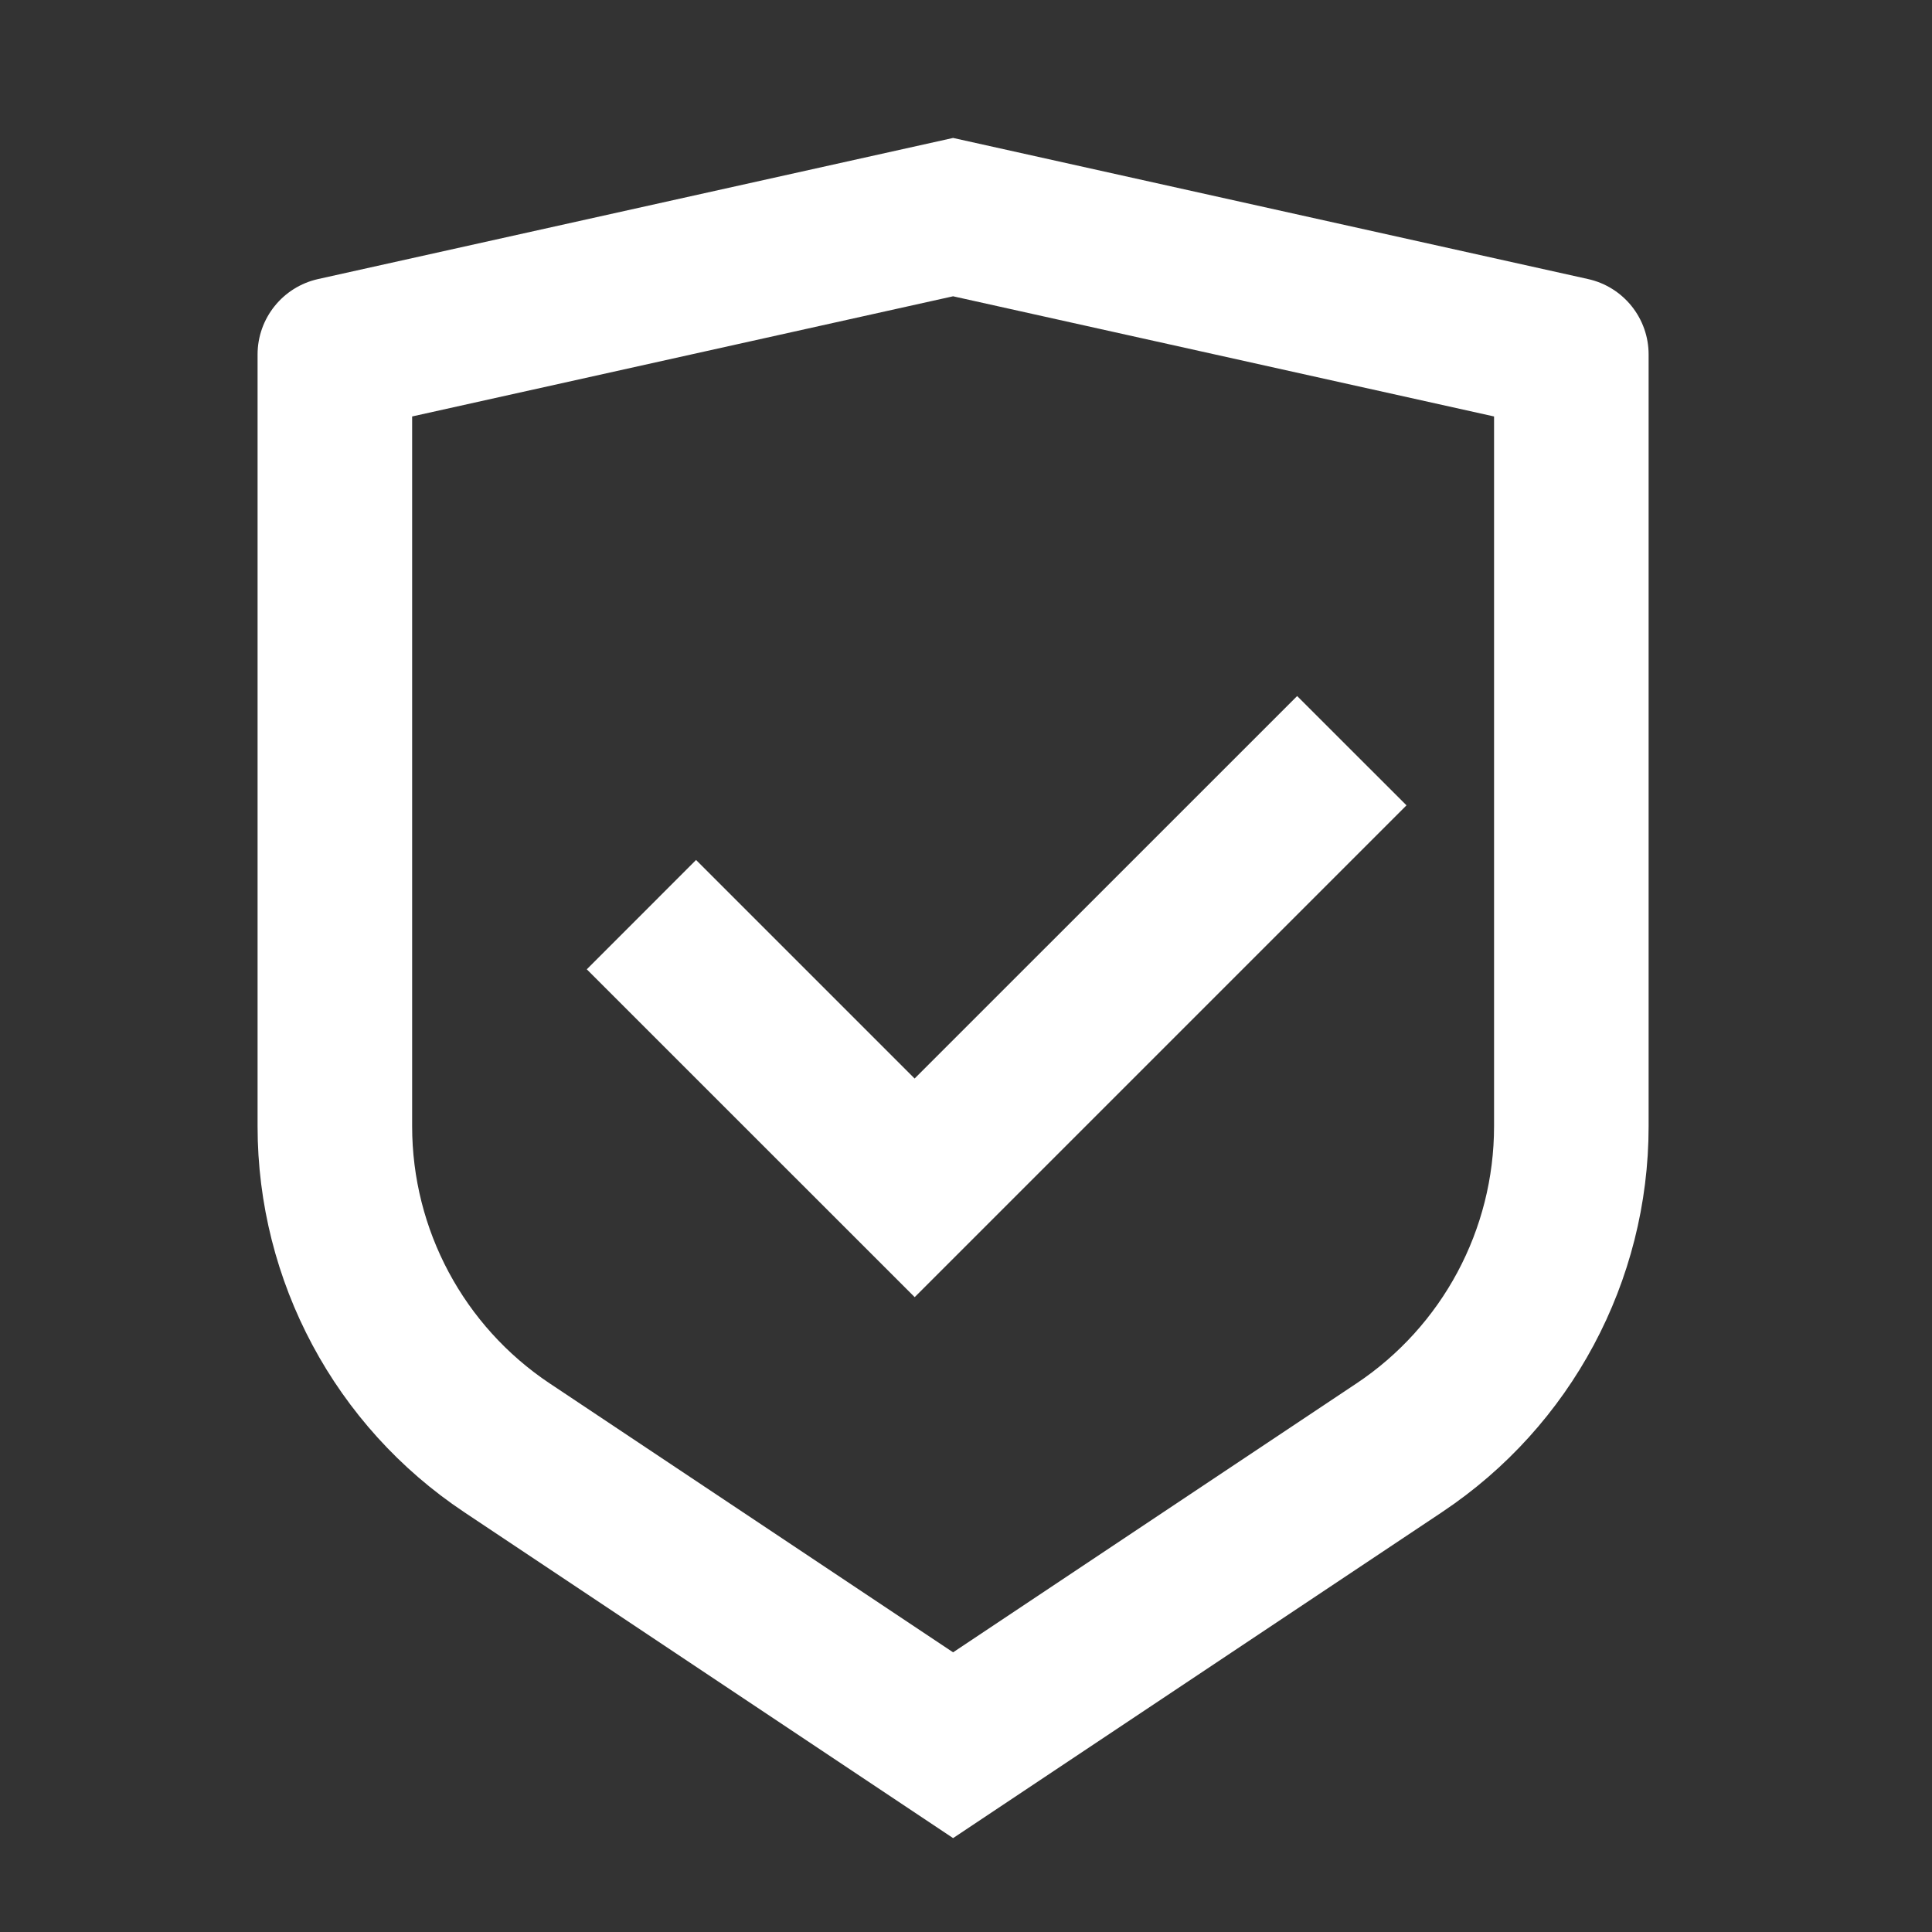 <?xml version="1.0" encoding="utf-8"?>
<svg xmlns="http://www.w3.org/2000/svg" fill="none" height="25" viewBox="0 0 25 25" width="25">
<rect x="0" y="0" width="25" height="25" fill="#333333" stroke="none"/>
<path d="M12.333 1.785L20.55 3.611C21.008 3.713 21.333 4.119 21.333 4.587V14.574C21.333 16.58 20.33 18.454 18.661 19.566L12.333 23.785L6.005 19.566C4.336 18.454 3.333 16.58 3.333 14.574V4.587C3.333 4.119 3.659 3.713 4.116 3.611L12.333 1.785ZM12.333 3.834L5.333 5.389V14.574C5.333 15.912 6.001 17.16 7.114 17.902L12.333 21.381L17.552 17.902C18.665 17.16 19.333 15.912 19.333 14.574V5.389L12.333 3.834ZM16.785 9.007L18.2 10.421L11.836 16.785L7.593 12.543L9.007 11.128L11.835 13.956L16.785 9.007Z" fill="white"/>
</svg>